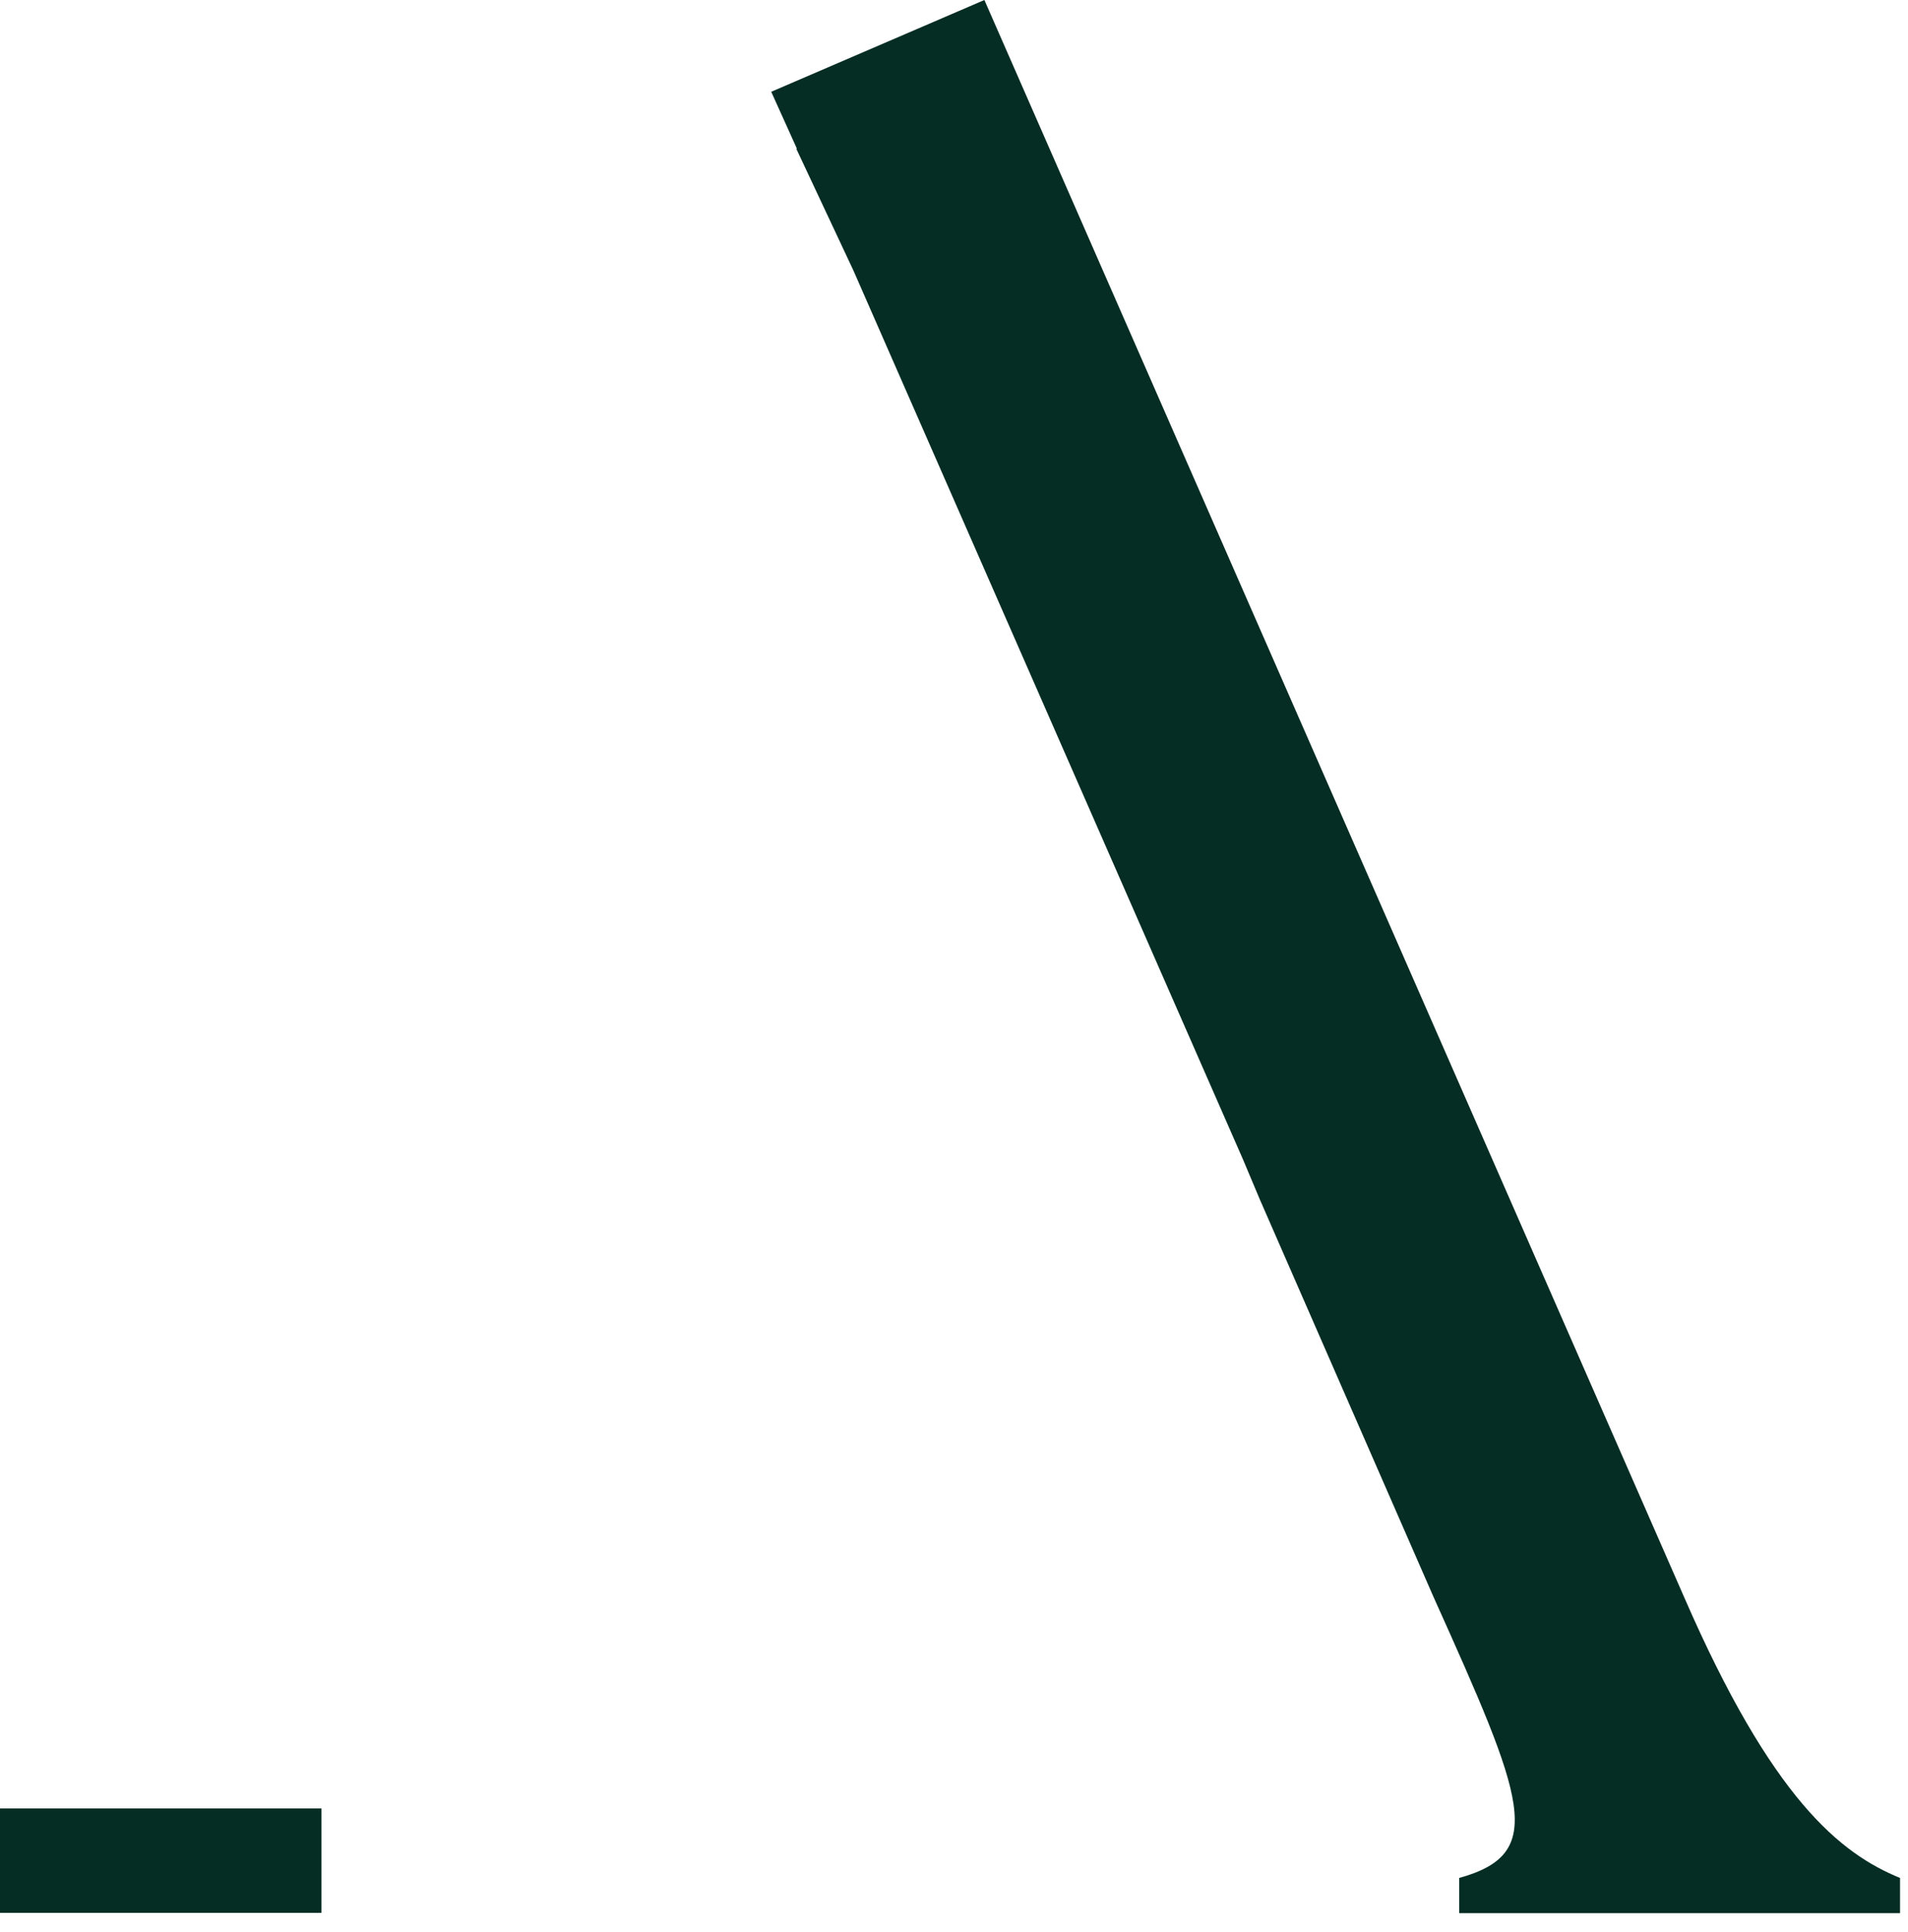 <?xml version="1.0" encoding="UTF-8"?>
<svg xmlns="http://www.w3.org/2000/svg" width="81" height="82" viewBox="0 0 81 82" fill="none">
  <g id="Calque 1">
    <g id="Group">
      <path id="Vector" d="M33.83 6.309L32.741 3.895L41.79 0L71.492 67.781C75.23 76.377 78.135 78.676 80.662 79.71V81.205H61.946V79.71C65.683 78.676 64.729 76.39 60.856 67.781L53.488 50.922L52.762 49.198L36.224 11.469L33.803 6.309H33.83Z" fill="#052D24"></path>
      <path id="Vector_2" d="M13.648 76.76H0V81.192H13.648V76.76Z" fill="#052D24"></path>
    </g>
  </g>
</svg>
